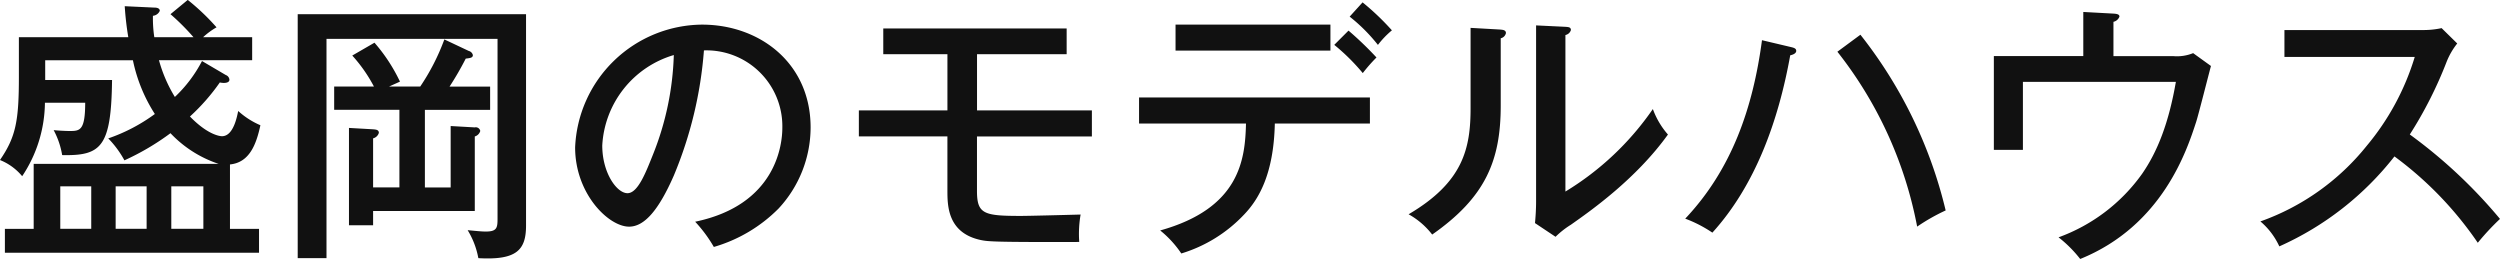 <svg xmlns="http://www.w3.org/2000/svg" width="291.812" height="30.219" viewBox="0 0 291.812 30.219">
  <defs>
    <style>
      .cls-1 {
        fill: #111;
        fill-rule: evenodd;
      }
    </style>
  </defs>
  <path id="heading-model-morioka01.svg" class="cls-1" d="M60.149,851.031a26.623,26.623,0,0,1,2.688,2.688H58.261a14.831,14.831,0,0,1-.16-2.5,0.978,0.978,0,0,0,.8-0.576c0-.384-0.512-0.384-0.7-0.384l-3.392-.16a34.877,34.877,0,0,0,.416,3.616H42.454v4.639c0,5.12-.352,7.008-2.208,9.7a6.491,6.491,0,0,1,2.592,1.888,15.678,15.678,0,0,0,2.656-8.576h4.7c0,3.232-.608,3.3-1.792,3.3-0.064,0-.768,0-1.888-0.1a9.41,9.41,0,0,1,.992,2.912c4.576,0.1,5.728-.96,5.823-8.768H45.526v-2.3H55.765a18.514,18.514,0,0,0,2.56,6.272,20.266,20.266,0,0,1-5.44,2.848,11.544,11.544,0,0,1,1.888,2.56,29.355,29.355,0,0,0,5.376-3.168,13.648,13.648,0,0,0,5.632,3.584h-21.6v7.583h-3.36v2.784H70.484v-2.784H67.093v-7.519c2.272-.224,3.072-2.336,3.552-4.576a9.2,9.2,0,0,1-2.592-1.664c-0.128.608-.544,2.944-1.888,2.944-0.288,0-1.7-.192-3.744-2.3A23.816,23.816,0,0,0,65.909,859c0.416,0.1,1.12.1,1.12-.32a0.631,0.631,0,0,0-.416-0.544L63.829,856.5a15.758,15.758,0,0,1-3.168,4.192,16.659,16.659,0,0,1-1.856-4.288H69.684v-2.687H63.957a8.356,8.356,0,0,1,1.568-1.152,26.41,26.41,0,0,0-3.36-3.2Zm-2.784,20.094v4.96H53.749v-4.96h3.616Zm6.623,0v4.96H60.245v-4.96h3.744Zm-16.7,0H50.9v4.96H47.286v-4.96Zm38.368-11.647,1.28-.576a19.779,19.779,0,0,0-2.976-4.543l-2.592,1.5a17.381,17.381,0,0,1,2.528,3.616h-4.64v2.72h7.615v9.055H83.8v-5.727a0.931,0.931,0,0,0,.672-0.64c0-.384-0.384-0.384-0.672-0.416l-2.816-.16v11.359H83.8v-1.664H95.669v-8.7a0.919,0.919,0,0,0,.64-0.64,0.528,0.528,0,0,0-.64-0.416l-2.816-.16v7.167H89.845V862.2h7.615v-2.72H92.725a35.318,35.318,0,0,0,1.888-3.264c0.544-.064.832-0.1,0.832-0.415a0.656,0.656,0,0,0-.48-0.48l-2.848-1.344a25.513,25.513,0,0,1-2.816,5.5H85.653ZM75,851.031v28.478h3.36v-25.6H98.325v21.022c0,1.056-.1,1.472-1.376,1.472-0.48,0-1.056-.064-2.112-0.16a9.543,9.543,0,0,1,1.248,3.264c4.447,0.256,5.567-.928,5.567-3.808v-24.67H75ZM123.573,878.2a17.5,17.5,0,0,0,7.552-4.48,13.936,13.936,0,0,0,3.743-9.471c0-7.488-5.919-12-12.671-12a14.958,14.958,0,0,0-14.815,14.335c0,5.407,3.9,9.247,6.3,9.247,1.824,0,3.488-2.016,5.215-5.952a47.064,47.064,0,0,0,3.52-14.622,8.862,8.862,0,0,1,9.152,9.023c0,1.856-.64,8.991-10.176,10.975A16.181,16.181,0,0,1,123.573,878.2ZM118.9,855.8a33.813,33.813,0,0,1-2.431,11.615c-0.832,2.08-1.76,4.511-2.976,4.511-1.248,0-2.944-2.367-2.944-5.567A11.655,11.655,0,0,1,118.9,855.8Zm35.392-.1h10.463V852.7H143.35V855.7h7.488v6.559H140.5v3.04h10.336v6.271c0,1.792,0,4.992,3.9,5.824,0.8,0.16,1.312.256,11.487,0.224a13.431,13.431,0,0,1,.16-3.2c-2.335.064-6.111,0.16-6.975,0.16-4.32,0-5.12-.224-5.12-2.912V865.3H167.7v-3.04H154.293V855.7Zm41.7-1.088a23.906,23.906,0,0,1,3.327,3.295,18.9,18.9,0,0,1,1.6-1.823,38.845,38.845,0,0,0-3.264-3.136Zm-18.527-2.368v3.04h18.079v-3.04H177.462Zm8.223,11.551c-0.1,4.224-.736,9.887-10.015,12.479a12.122,12.122,0,0,1,2.464,2.688,16.733,16.733,0,0,0,7.3-4.512c1.7-1.76,3.488-4.7,3.616-10.655h11.1v-3.04H173.206v3.04h12.479Zm12.1-12.479a19.945,19.945,0,0,1,3.3,3.3,10.4,10.4,0,0,1,1.632-1.7,29.558,29.558,0,0,0-3.424-3.264Zm14.114,1.312v9.375c0,4.7-.864,8.639-7.232,12.383a9.016,9.016,0,0,1,2.752,2.368c6.176-4.32,8-8.575,8-15.039v-7.871a0.789,0.789,0,0,0,.608-0.608c0-.384-0.416-0.384-0.736-0.416Zm7.647-.288v20.574c0,0.9-.064,1.856-0.128,2.5l2.4,1.6a10.2,10.2,0,0,1,1.792-1.408c2.272-1.6,7.583-5.312,11.327-10.527a9.322,9.322,0,0,1-1.76-2.976,33.456,33.456,0,0,1-10.207,9.631v-18.27a0.845,0.845,0,0,0,.64-0.576c0-.352-0.288-0.352-0.64-0.384Zm26.369,1.728c-1.056,7.9-3.52,15.071-8.96,20.83a14.93,14.93,0,0,1,3.168,1.632c5.024-5.536,7.712-13.055,9.088-20.7,0.607-.127.7-0.383,0.7-0.511,0-.256-0.192-0.352-0.607-0.448Zm8.8,1.344a47.137,47.137,0,0,1,9.311,20.414,22.8,22.8,0,0,1,3.328-1.888,52.812,52.812,0,0,0-9.951-20.51Zm32.224,0.511v-4a0.972,0.972,0,0,0,.7-0.608c0-.192-0.128-0.32-0.7-0.352l-3.52-.192v5.151H272.982V866.87h3.392v-7.936h17.855c-0.832,4.8-2.144,8.128-3.936,10.72a20.607,20.607,0,0,1-9.759,7.423,14.509,14.509,0,0,1,2.527,2.528c9.632-3.9,12.48-12.767,13.535-16,0.288-.9,1.44-5.472,1.728-6.528l-2.08-1.5a5,5,0,0,1-2.3.351h-7.008Zm35.168,0.1a29.422,29.422,0,0,1-5.6,10.367,27.823,27.823,0,0,1-12.415,8.831,8.374,8.374,0,0,1,2.208,2.912,35.331,35.331,0,0,0,13.439-10.5,41.571,41.571,0,0,1,9.727,10.079,29.119,29.119,0,0,1,2.592-2.784,58.248,58.248,0,0,0-10.527-9.855,47.624,47.624,0,0,0,4.32-8.544,8.455,8.455,0,0,1,1.216-2.079l-1.824-1.792a10.051,10.051,0,0,1-2.176.224H306.9v3.136h15.2Z" transform="translate(-40.25 -849.375)"/>
</svg>
